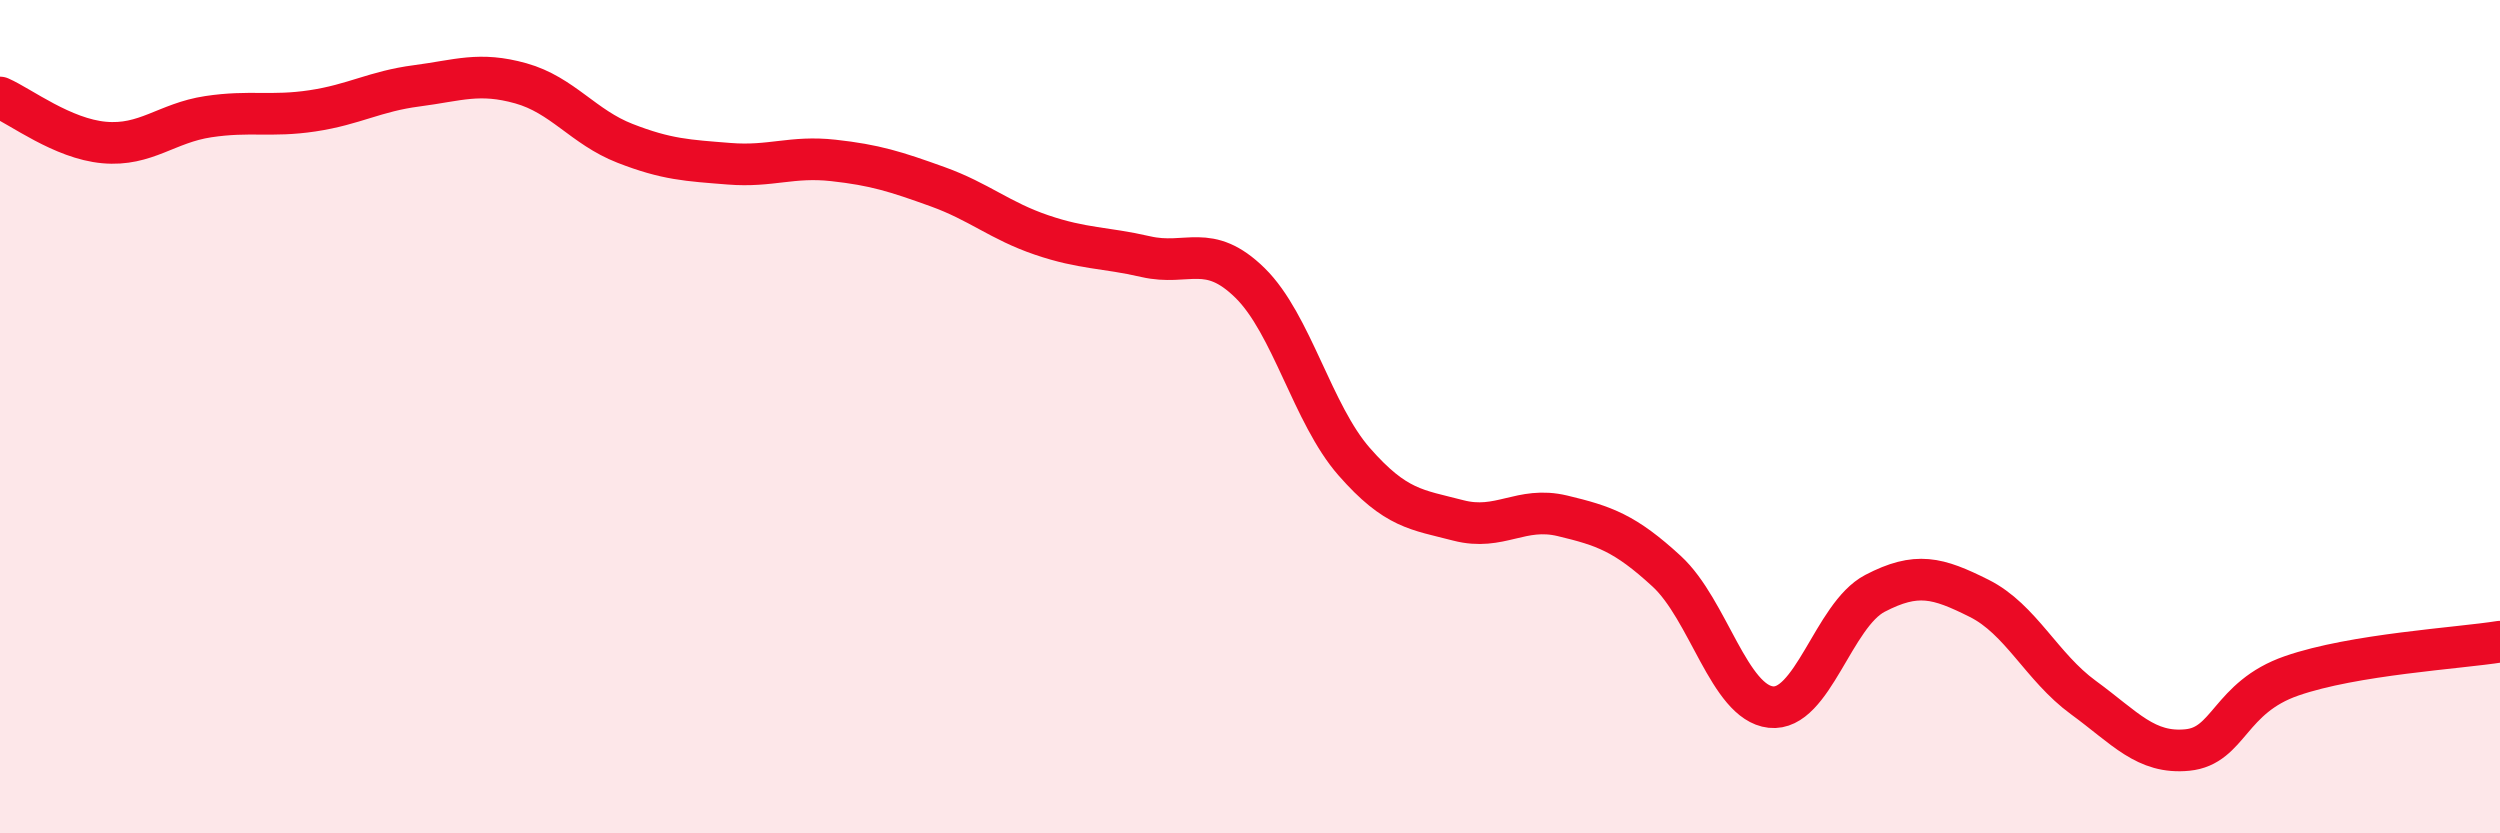 
    <svg width="60" height="20" viewBox="0 0 60 20" xmlns="http://www.w3.org/2000/svg">
      <path
        d="M 0,2.34 C 0.5,2.56 1.5,3.33 2.5,3.42 C 3.5,3.51 4,2.95 5,2.8 C 6,2.65 6.5,2.81 7.5,2.66 C 8.5,2.51 9,2.19 10,2.06 C 11,1.93 11.5,1.72 12.5,2 C 13.5,2.28 14,3.05 15,3.44 C 16,3.83 16.5,3.85 17.5,3.93 C 18.5,4.01 19,3.74 20,3.85 C 21,3.96 21.5,4.12 22.5,4.48 C 23.5,4.84 24,5.3 25,5.64 C 26,5.98 26.5,5.93 27.5,6.16 C 28.5,6.39 29,5.81 30,6.79 C 31,7.77 31.5,9.94 32.5,11.08 C 33.5,12.22 34,12.23 35,12.49 C 36,12.75 36.5,12.14 37.5,12.38 C 38.5,12.62 39,12.79 40,13.71 C 41,14.63 41.5,16.86 42.5,16.97 C 43.5,17.08 44,14.76 45,14.24 C 46,13.72 46.5,13.86 47.5,14.36 C 48.5,14.86 49,16.01 50,16.74 C 51,17.47 51.5,18.1 52.5,18 C 53.5,17.9 53.5,16.74 55,16.22 C 56.5,15.7 59,15.56 60,15.4L60 20L0 20Z"
        fill="#EB0A25"
        opacity="0.1"
        stroke-linecap="round"
        stroke-linejoin="round"
      />
      <path
        d="M 0,2.34 C 0.5,2.56 1.5,3.33 2.5,3.42 C 3.5,3.51 4,2.95 5,2.8 C 6,2.65 6.5,2.81 7.5,2.66 C 8.5,2.51 9,2.19 10,2.06 C 11,1.93 11.5,1.72 12.5,2 C 13.5,2.28 14,3.05 15,3.44 C 16,3.83 16.5,3.85 17.5,3.93 C 18.5,4.01 19,3.74 20,3.85 C 21,3.96 21.5,4.12 22.5,4.48 C 23.5,4.84 24,5.3 25,5.64 C 26,5.98 26.5,5.93 27.5,6.16 C 28.5,6.39 29,5.81 30,6.79 C 31,7.77 31.5,9.94 32.5,11.08 C 33.5,12.22 34,12.23 35,12.49 C 36,12.75 36.5,12.14 37.5,12.38 C 38.5,12.62 39,12.79 40,13.71 C 41,14.63 41.5,16.86 42.5,16.97 C 43.5,17.08 44,14.76 45,14.24 C 46,13.72 46.5,13.86 47.5,14.36 C 48.5,14.86 49,16.01 50,16.74 C 51,17.47 51.5,18.1 52.5,18 C 53.5,17.9 53.5,16.74 55,16.22 C 56.5,15.7 59,15.56 60,15.4"
        stroke="#EB0A25"
        stroke-width="1"
        fill="none"
        stroke-linecap="round"
        stroke-linejoin="round"
      />
    </svg>
  